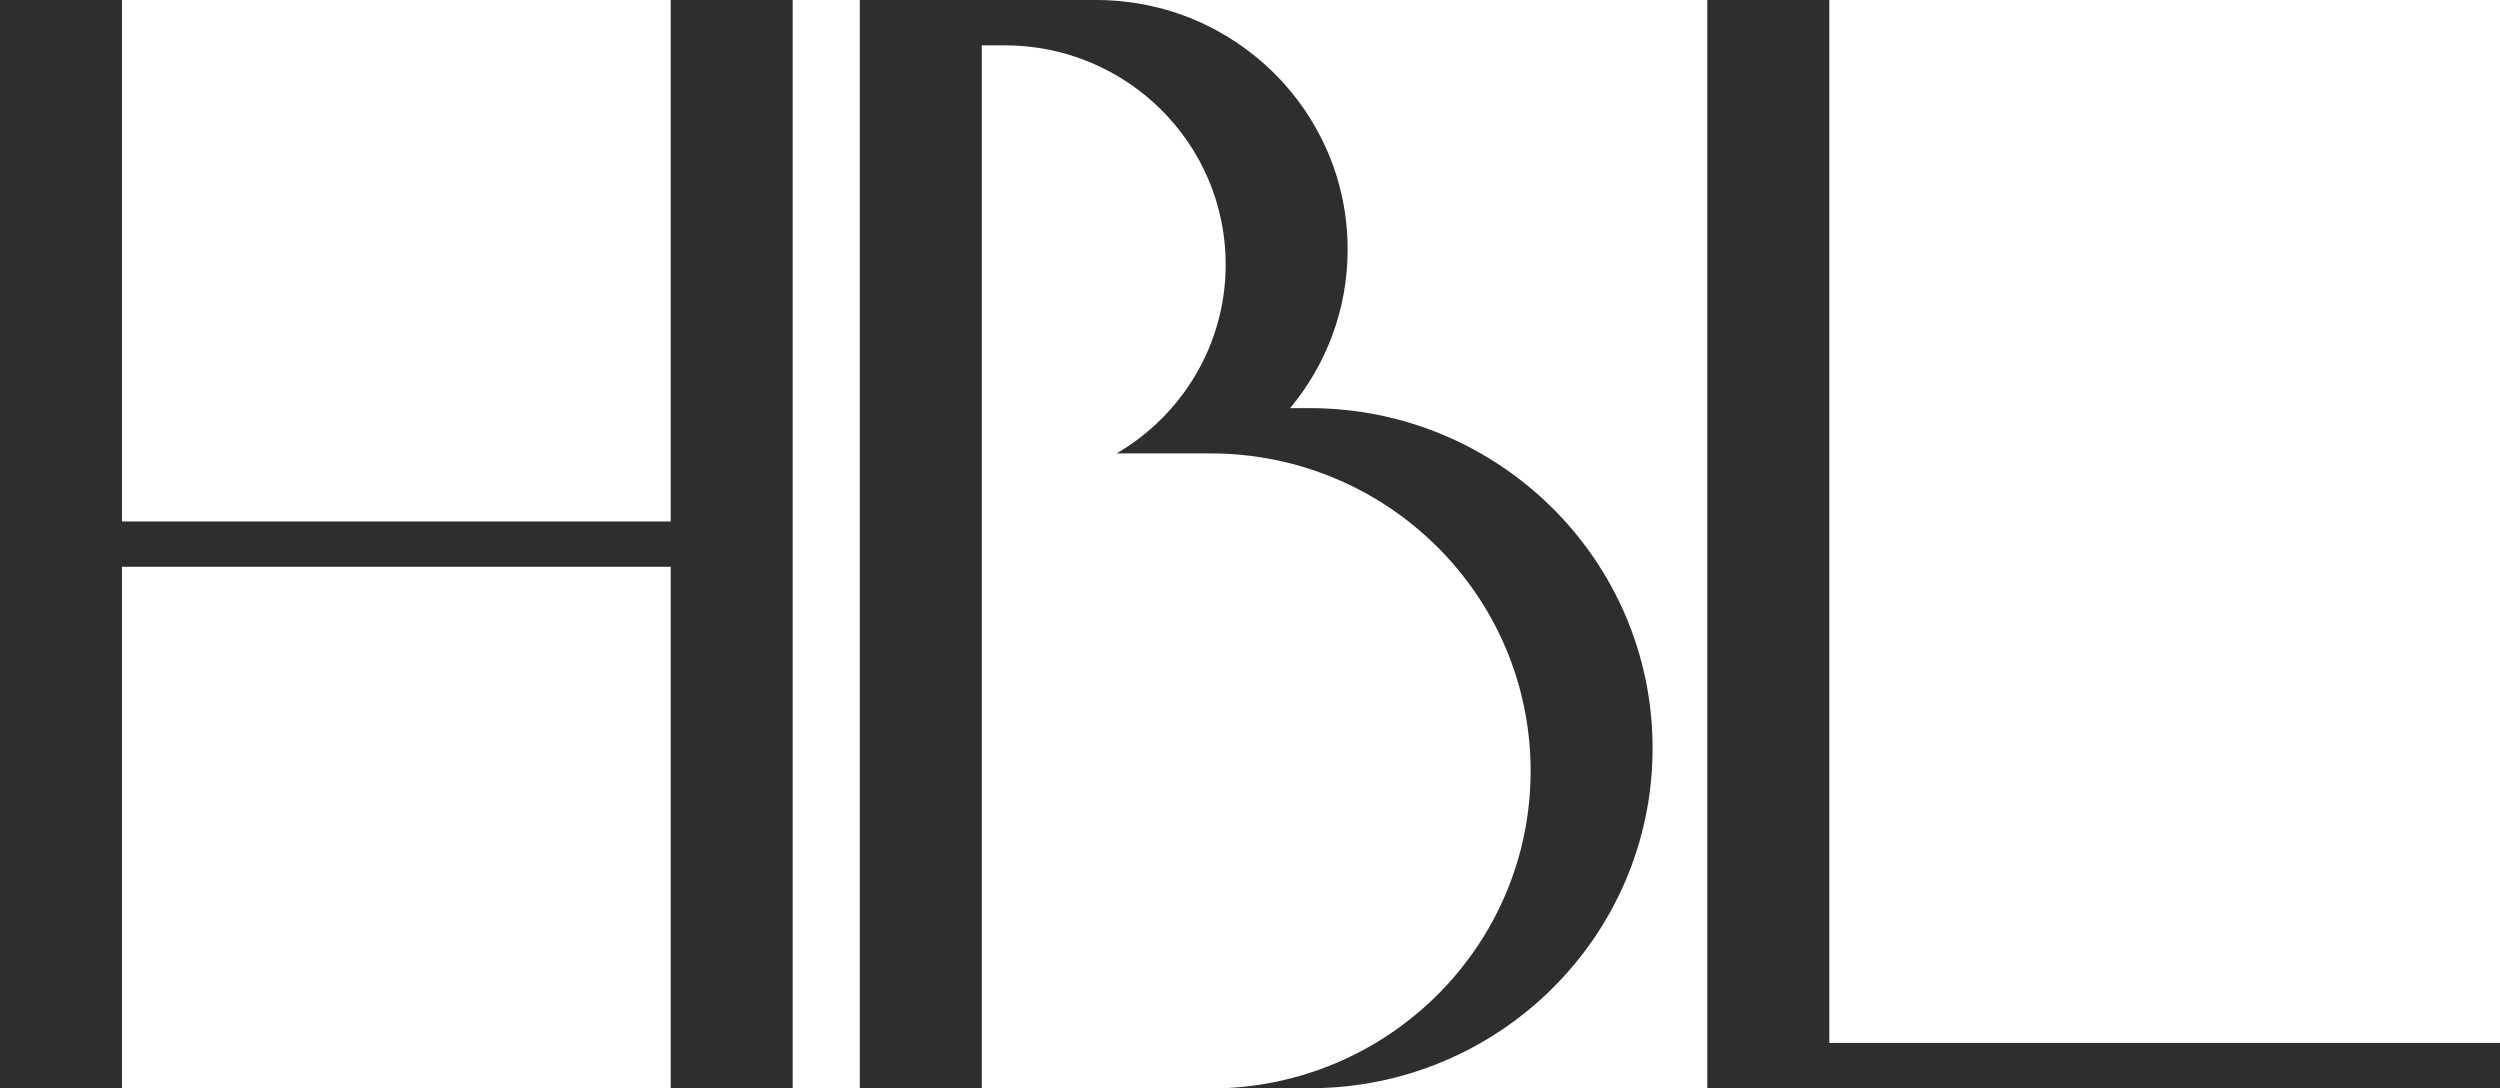 <svg width="85" height="37" viewBox="0 0 85 37" fill="none" xmlns="http://www.w3.org/2000/svg">
<g clip-path="url(#clip0_768_509)">
<path d="M44.522 13.876H43.864C45.085 12.411 45.82 10.529 45.82 8.48C45.82 3.796 41.992 0 37.267 0H29.233V37H33.38V1.541H34.159C38.309 1.541 41.673 4.877 41.673 8.992C41.673 11.729 40.185 14.118 37.965 15.416H41.151C47.166 15.416 52.041 20.249 52.041 26.214C52.041 32.04 47.386 36.786 41.56 37H44.526C50.966 37 56.188 31.823 56.188 25.438C56.188 19.053 50.966 13.876 44.526 13.876H44.522Z" fill="#2E2E2E"/>
<path d="M62.196 35.459V0H58.049V37H62.196H85V35.459H62.196Z" fill="#2E2E2E"/>
<path d="M22.804 0V17.73H4.147V0H0V37H4.147V19.27H22.804V37H26.951V0H22.804Z" fill="#2E2E2E"/>
</g>
<defs>
<clipPath id="clip0_768_509">
<rect width="85" height="37" fill="white"/>
</clipPath>
</defs>
</svg>
